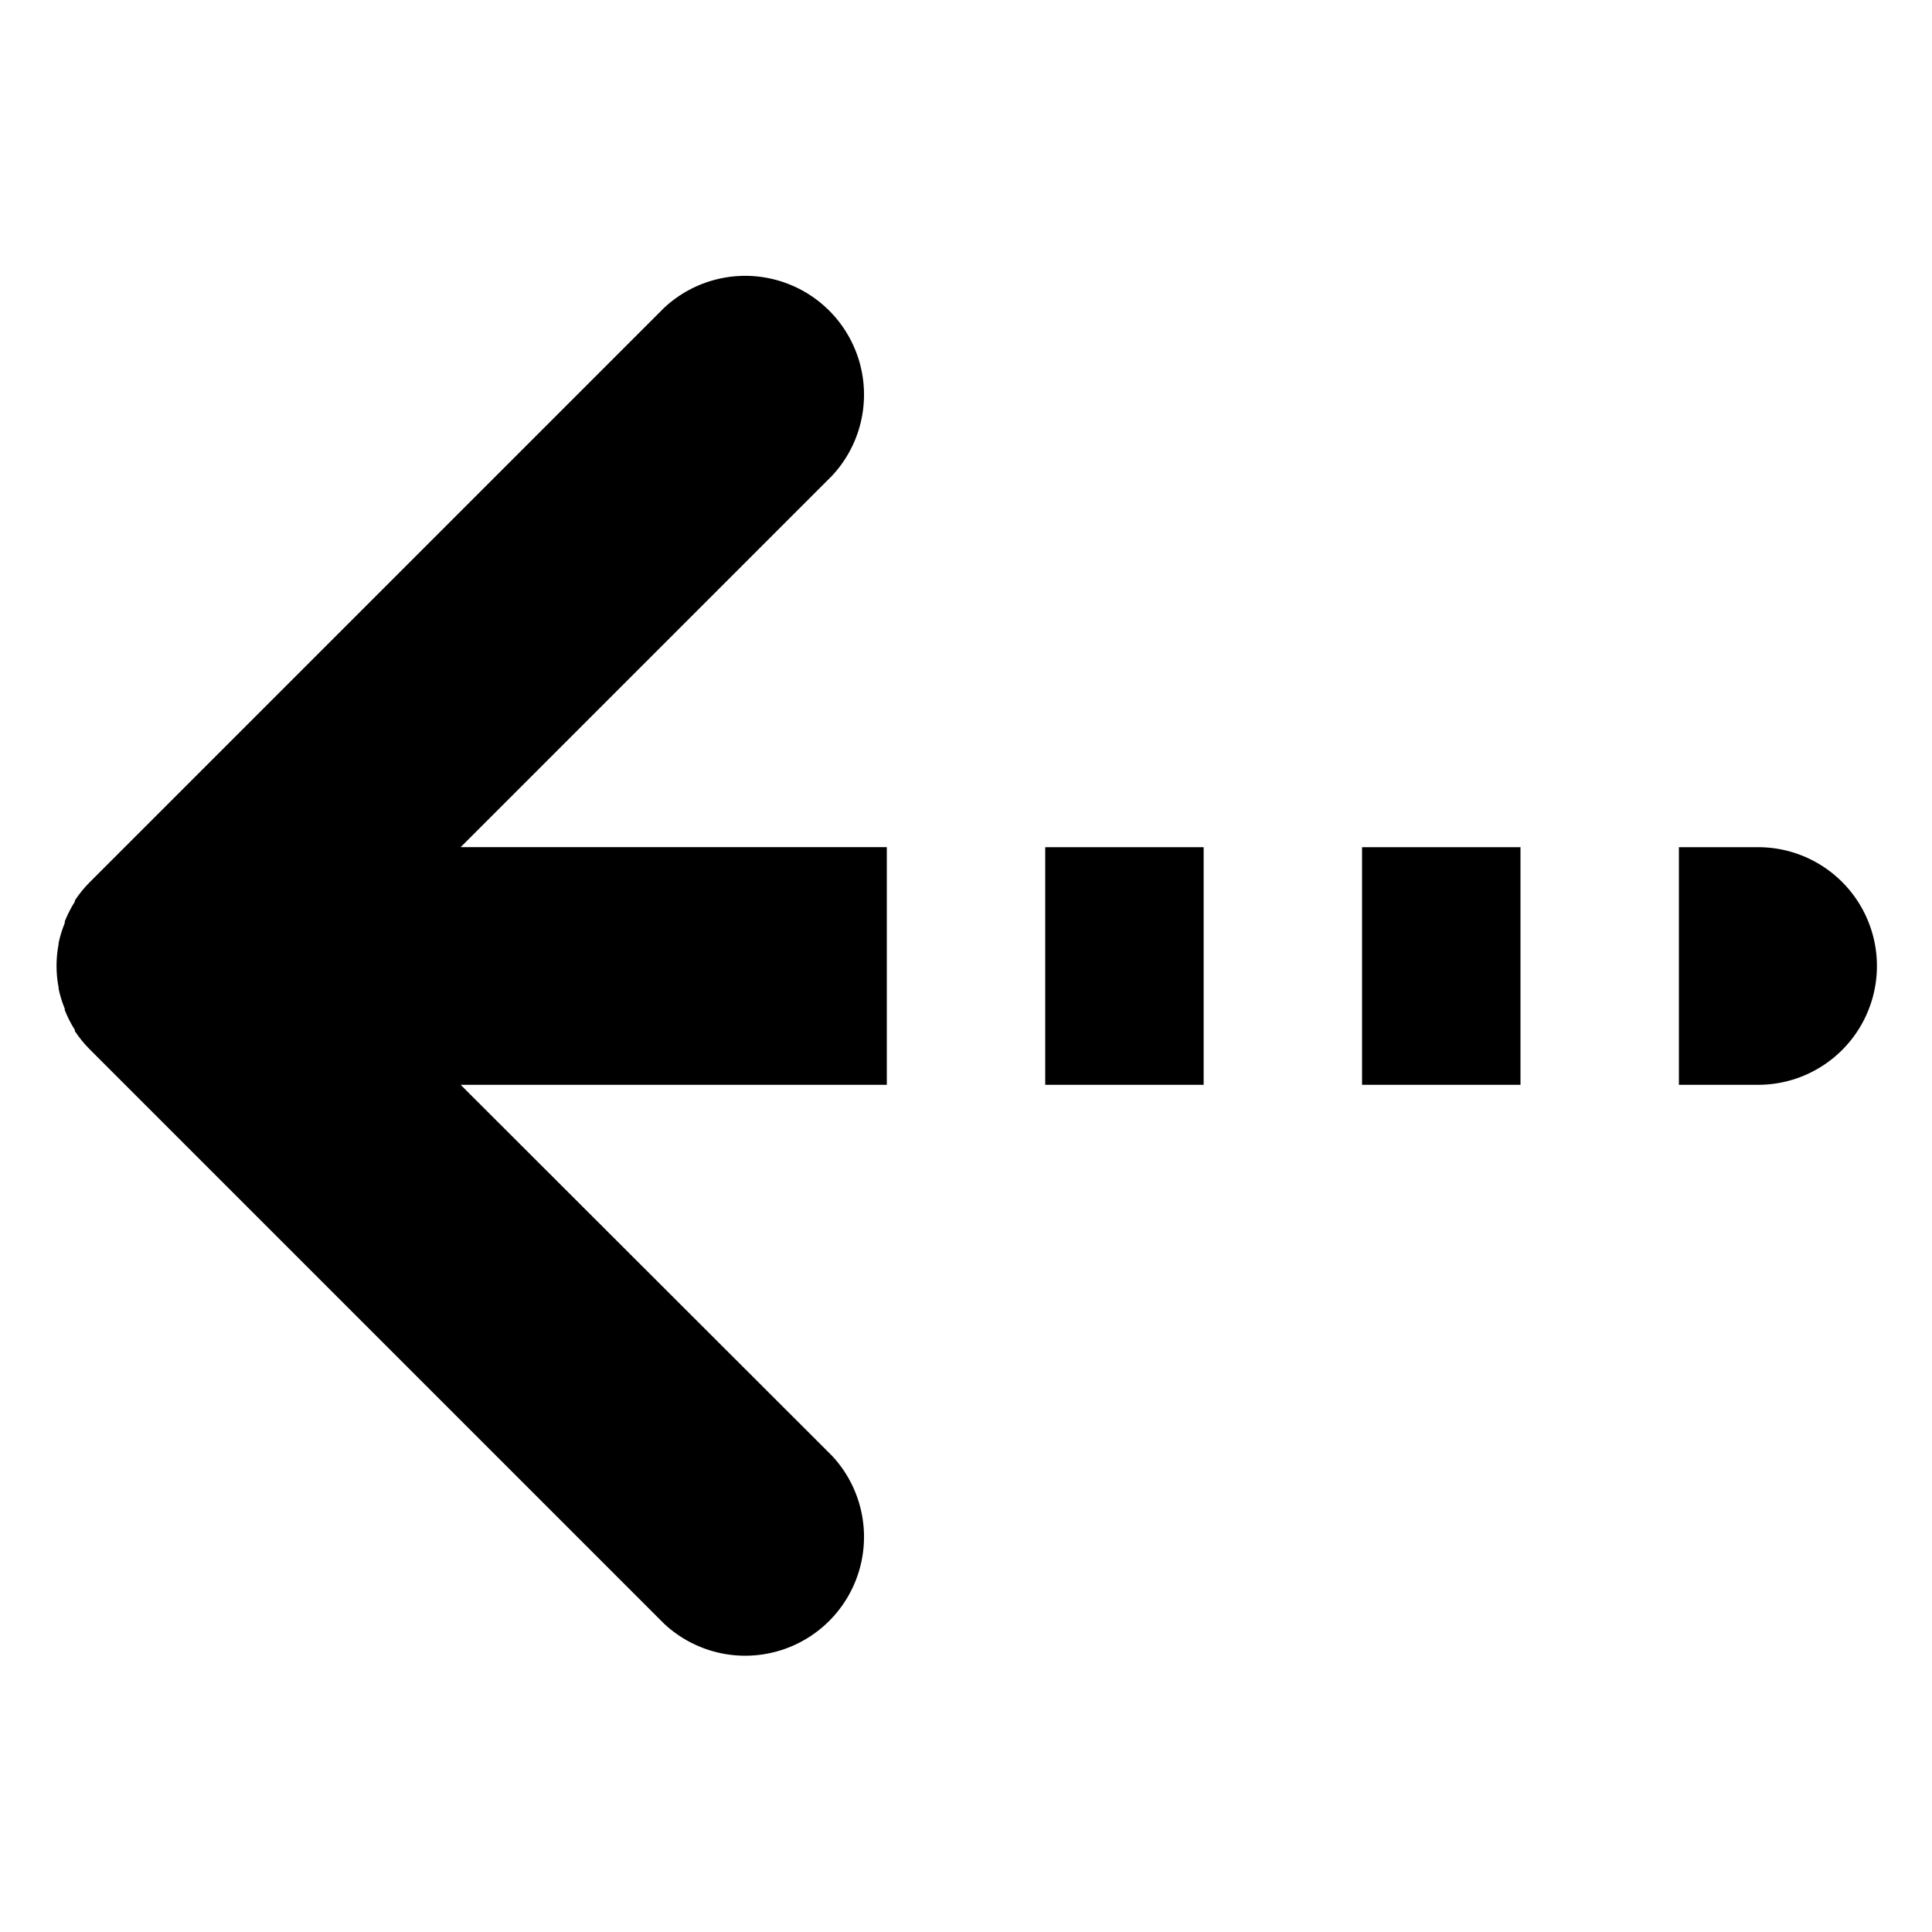 <?xml version="1.0" encoding="UTF-8"?>
<!-- The Best Svg Icon site in the world: iconSvg.co, Visit us! https://iconsvg.co -->
<svg fill="#000000" width="800px" height="800px" version="1.1" viewBox="144 144 512 512" xmlns="http://www.w3.org/2000/svg">
 <path d="m504.96 368.51h41.984v62.977h-41.984zm-83.965 62.977h41.984v-62.977h-41.984zm-56.469-161.43c7.488-8.039 10.246-19.398 7.277-29.973-2.965-10.578-11.23-18.844-21.809-21.812-10.578-2.969-21.938-0.207-29.973 7.281l-152.19 152.19c-1.492 1.488-2.828 3.125-3.992 4.883v0.316-0.004c-1.051 1.664-1.949 3.422-2.676 5.25v0.418c-0.691 1.699-1.238 3.457-1.625 5.25v0.316-0.004c-0.742 3.832-0.742 7.769 0 11.598v0.316c0.387 1.793 0.93 3.551 1.625 5.25v0.367c0.727 1.828 1.625 3.586 2.676 5.246v0.316c1.164 1.754 2.5 3.391 3.992 4.879l152.19 152.19c8.035 7.492 19.395 10.25 29.973 7.281 10.578-2.969 18.844-11.234 21.809-21.809 2.969-10.578 0.211-21.938-7.277-29.973l-98.453-98.348h112.94v-62.977h-112.94zm245.39 98.453h-20.992v62.977h20.992c11.25 0 21.645-6.004 27.27-15.746 5.625-9.742 5.625-21.746 0-31.488-5.625-9.742-16.02-15.742-27.27-15.742z"/>
</svg>
